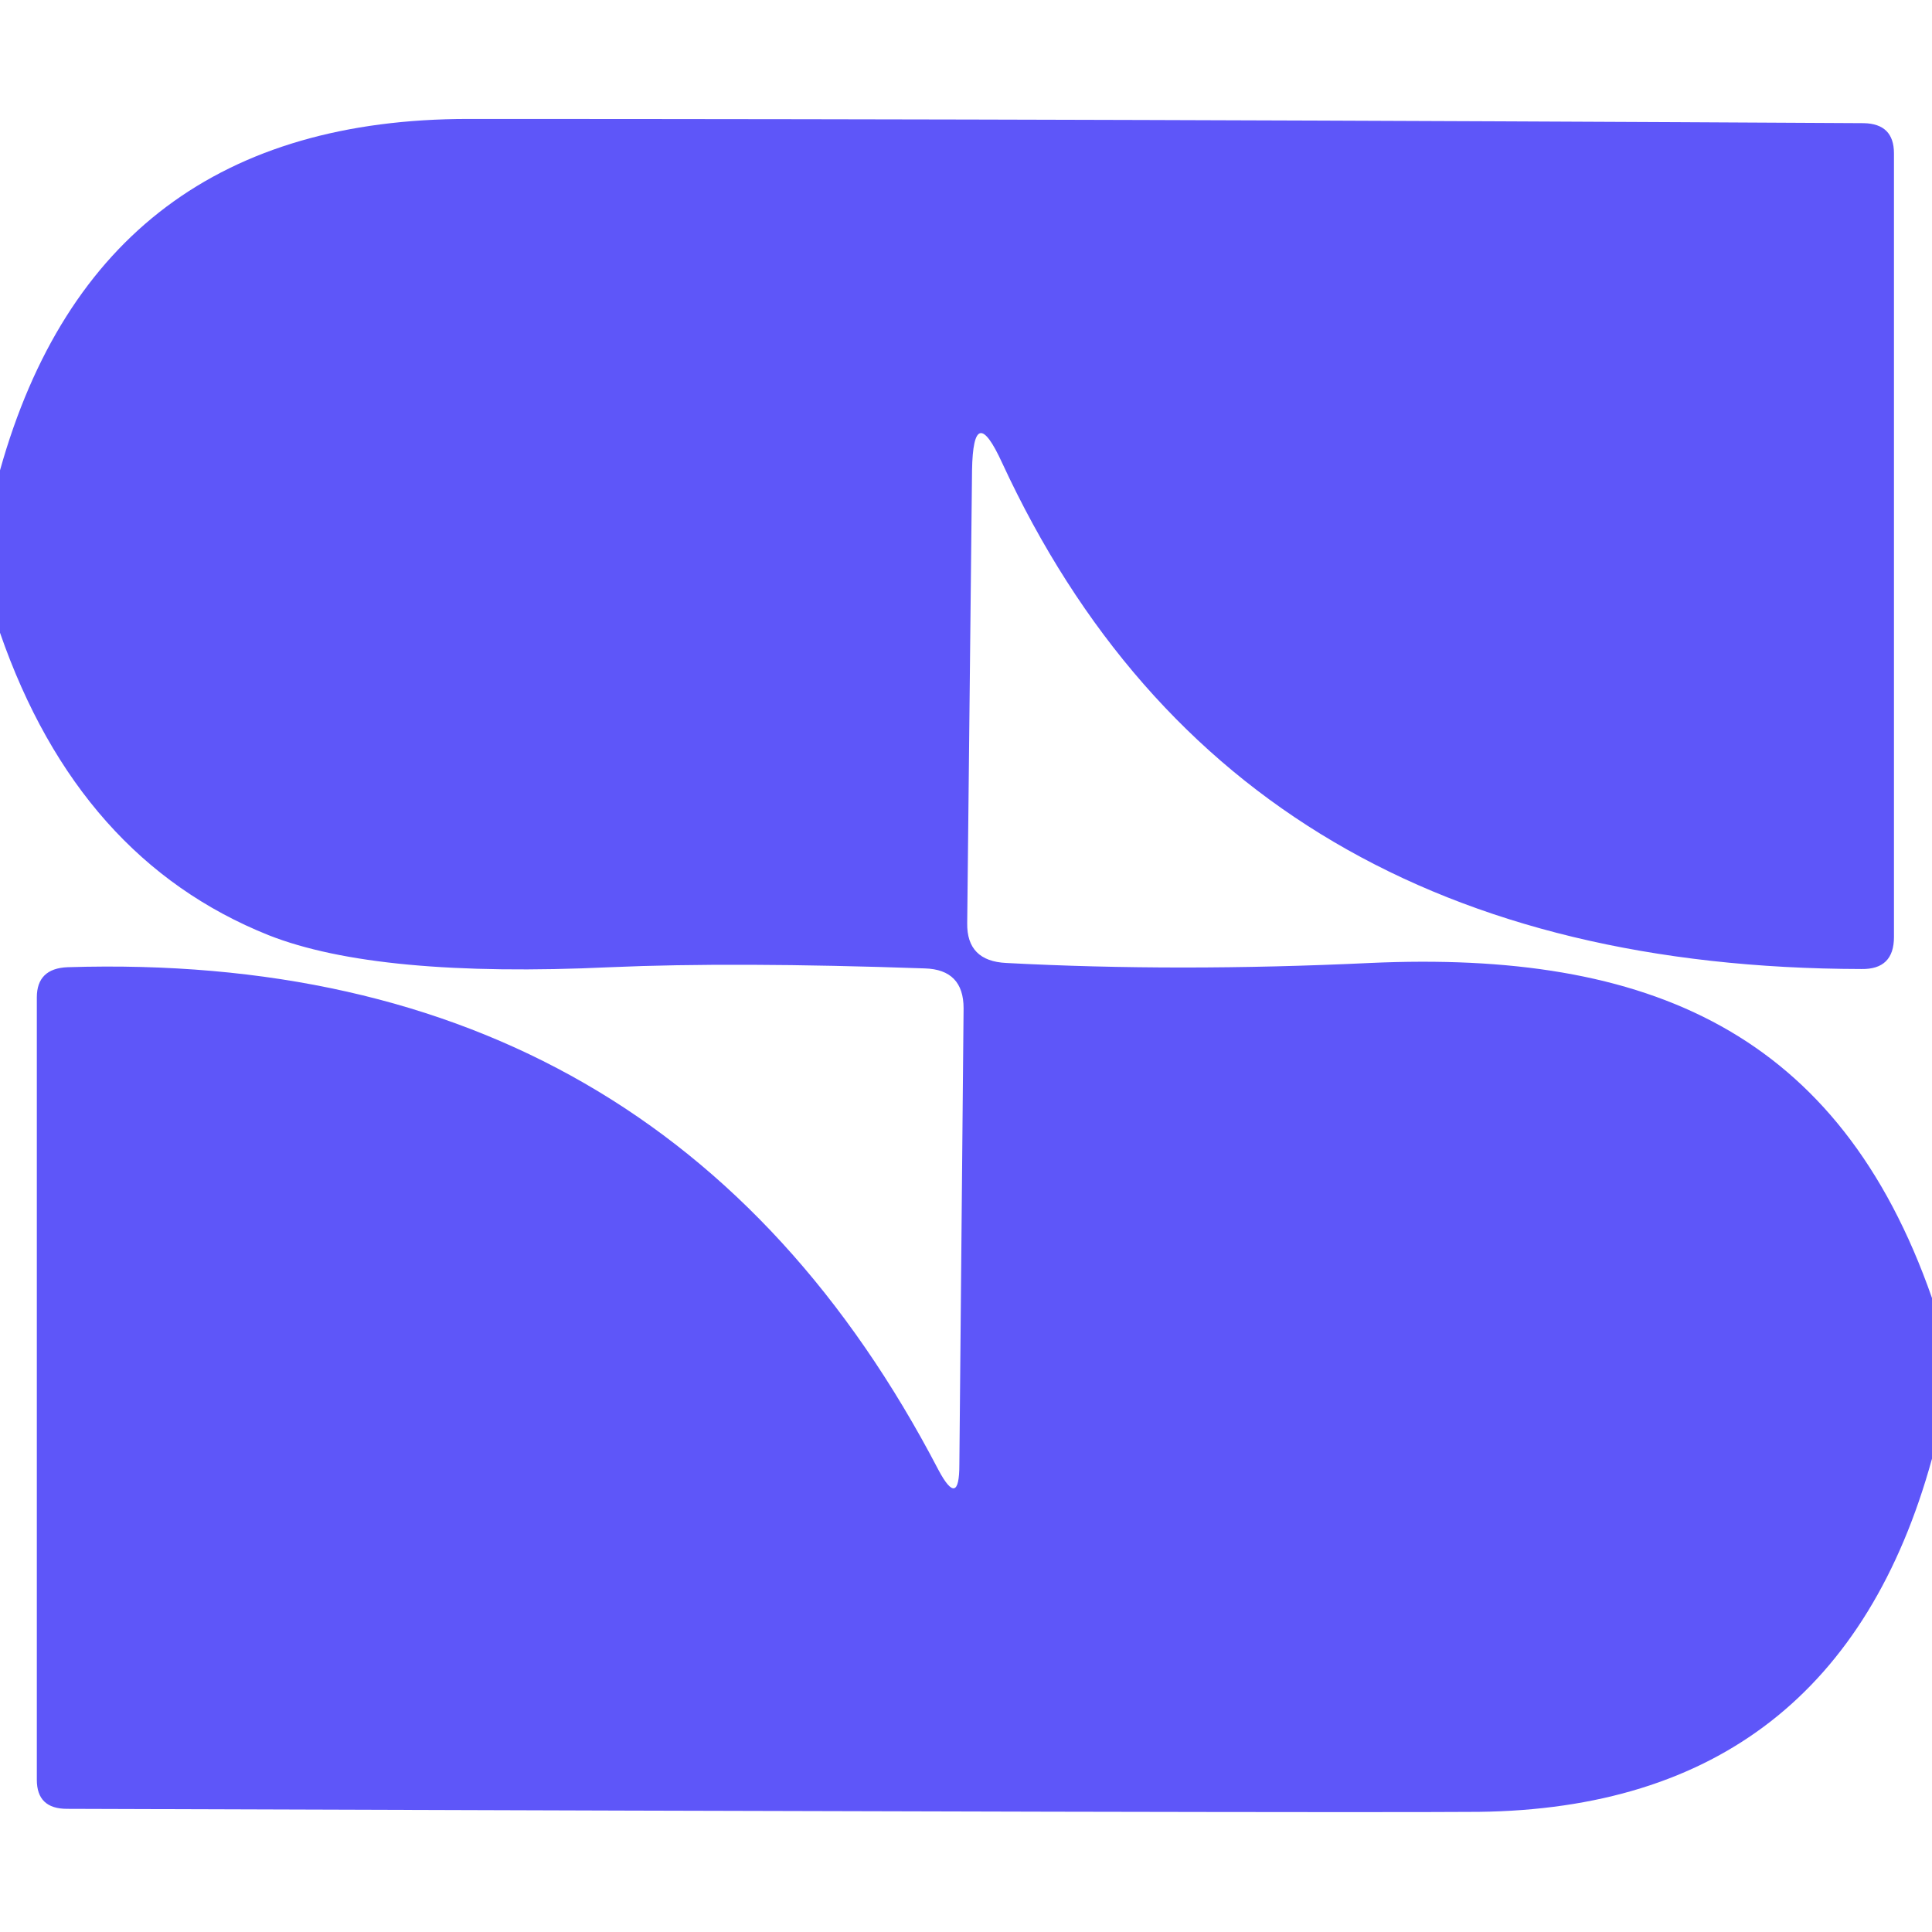 <?xml version="1.0" encoding="UTF-8" standalone="no"?>
<!DOCTYPE svg PUBLIC "-//W3C//DTD SVG 1.1//EN" "http://www.w3.org/Graphics/SVG/1.1/DTD/svg11.dtd">
<svg xmlns="http://www.w3.org/2000/svg" version="1.1" viewBox="0.00 0.00 32.00 32.00">
<path fill="#5e56f9" d="
  M 32.00 21.50
  L 32.00 24.16
  Q 30.41 29.94 24.49 30.01
  Q 21.99 30.03 1.11 29.96
  Q 0.61 29.96 0.61 29.48
  L 0.61 16.52
  Q 0.61 16.04 1.12 16.02
  Q 11.04 15.71 15.54 24.34
  Q 15.89 25.00 15.89 24.26
  L 15.96 16.70
  Q 15.96 16.06 15.32 16.04
  Q 12.16 15.93 10.11 16.02
  Q 6.25 16.20 4.45 15.49
  Q 1.30 14.23 0.00 10.48
  L 0.00 7.79
  Q 1.63 1.97 7.76 1.97
  Q 18.54 1.97 30.87 2.04
  Q 31.37 2.05 31.37 2.54
  L 31.37 15.52
  Q 31.37 16.06 30.83 16.05
  Q 20.47 16.03 16.60 7.67
  Q 16.12 6.62 16.10 7.79
  L 16.02 15.29
  Q 16.01 15.92 16.67 15.95
  Q 19.51 16.10 22.69 15.95
  C 27.31 15.74 30.46 17.09 32.00 21.50
  Z"
/>
</svg>
